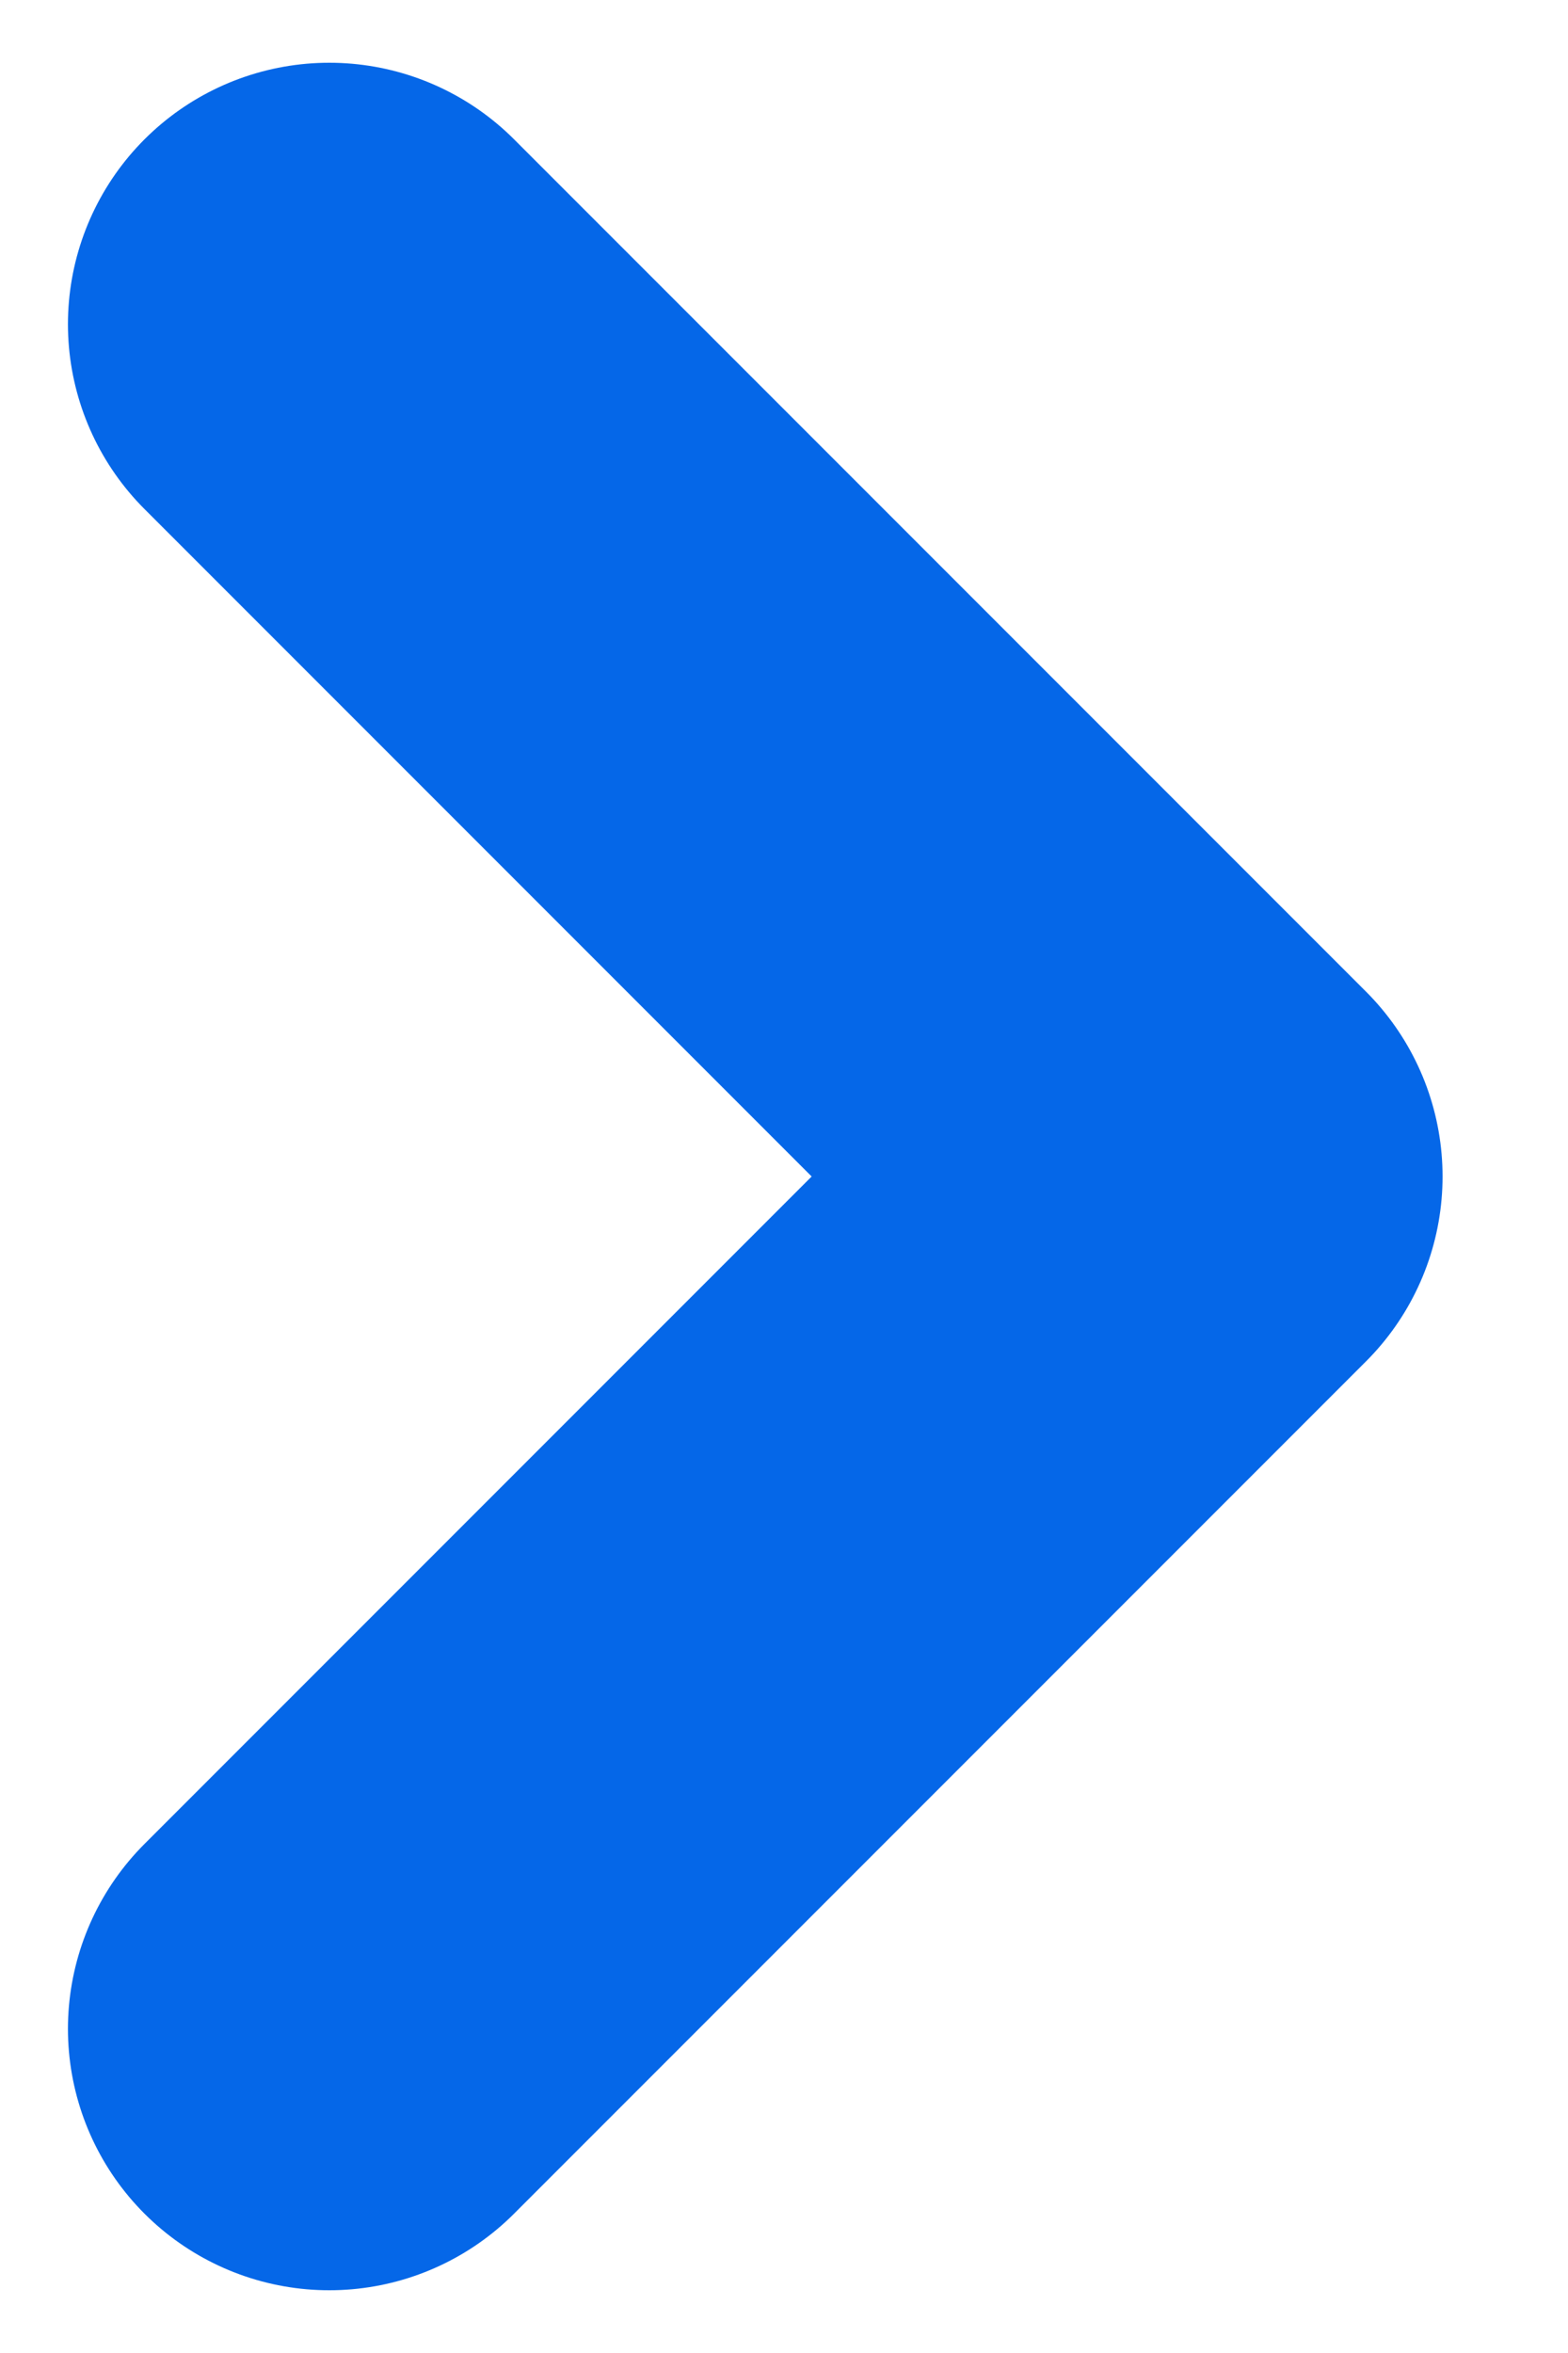 <svg xmlns="http://www.w3.org/2000/svg" width="6" height="9" fill="none"  xmlns:v="https://vecta.io/nano"><path d="M1.26 1.24l3.26 3.26-3.26 3.26" stroke="#0567e8" stroke-width="2" stroke-linecap="round" stroke-linejoin="round"/></svg>